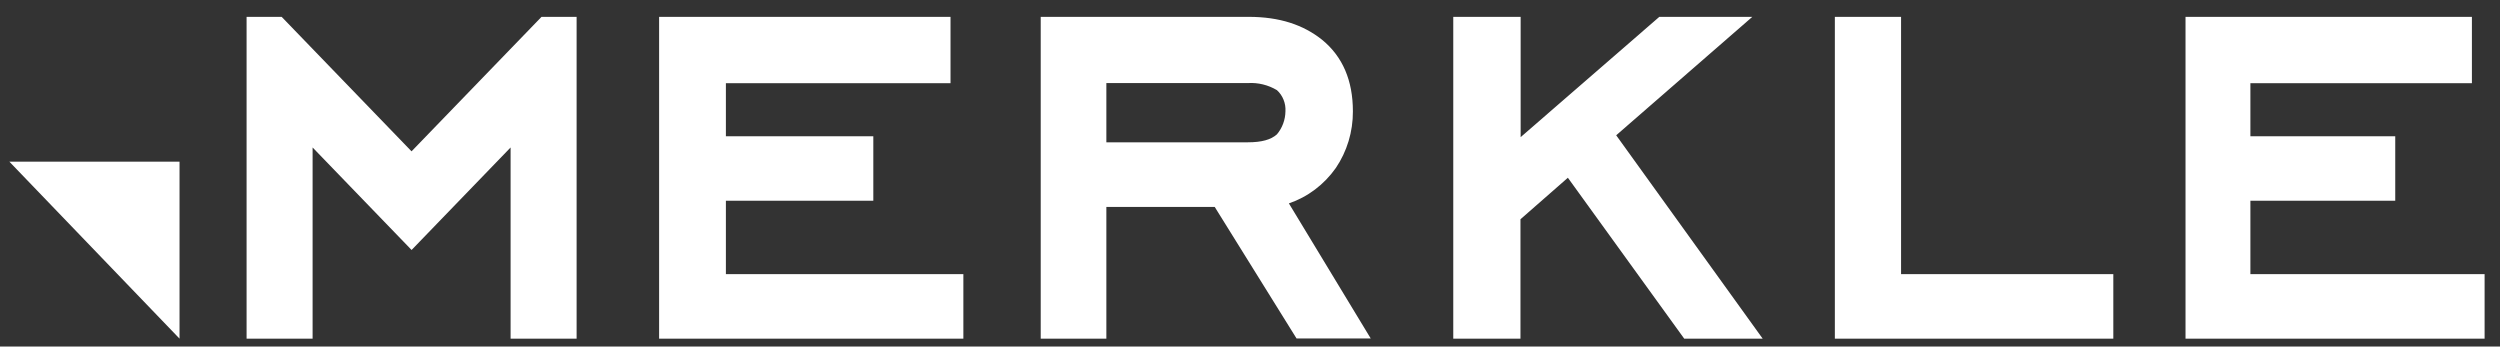 <svg width="101" height="14" viewBox="0 0 101 14" fill="none" xmlns="http://www.w3.org/2000/svg">
<rect x="0" y="0" width="101" height="14" fill="#333333" stroke="none"/>
<g clip-path="url(#clip0_2009_5325)">
<path d="M0.378 6.531L7.253 13.681V6.531H0.378Z" fill="white"/>
<path d="M21.877 0.681L16.626 6.114L11.379 0.681H9.962V13.681H12.629V5.958L16.628 10.099L20.628 5.958V13.681H23.295V0.681H21.877Z" fill="white"/>
<path d="M26.628 0.681V13.681H38.92V11.075H29.326V8.11H35.282V5.505H29.326V3.361H38.401V0.681H26.628Z" fill="white"/>
<path d="M51.932 4.501C51.942 4.34 51.916 4.179 51.856 4.03C51.797 3.881 51.705 3.748 51.588 3.642C51.233 3.431 50.826 3.331 50.417 3.356H44.697V5.749H50.417C50.968 5.749 51.348 5.644 51.588 5.427C51.805 5.17 51.927 4.841 51.932 4.499M55.378 13.675H52.381L49.074 8.359H44.697V13.681H42.045V0.681H50.451C51.693 0.681 52.657 1.002 53.415 1.609C54.243 2.287 54.657 3.251 54.657 4.501C54.661 5.319 54.42 6.119 53.966 6.788C53.494 7.458 52.831 7.958 52.071 8.217L55.378 13.675Z" fill="white"/>
<path d="M67.036 0.681L61.434 5.54V0.681H58.712V13.681H61.427V8.858L63.342 7.181L68.042 13.681H71.212L65.294 5.465L70.793 0.681H67.036Z" fill="white"/>
<path d="M74.128 0.681V13.681H85.378V11.075H76.803V0.681H74.128Z" fill="white"/>
<path d="M88.295 0.681V13.681H100.379V11.075H90.916V8.111H96.768V5.506H90.916V3.361H99.865V0.681H88.295Z" fill="white"/>
</g>
<defs>
<clipPath id="clip0_2009_5325">
<rect width="100" height="13" fill="white" transform="translate(0.378 0.681)"/>
</clipPath>
</defs>
</svg>
